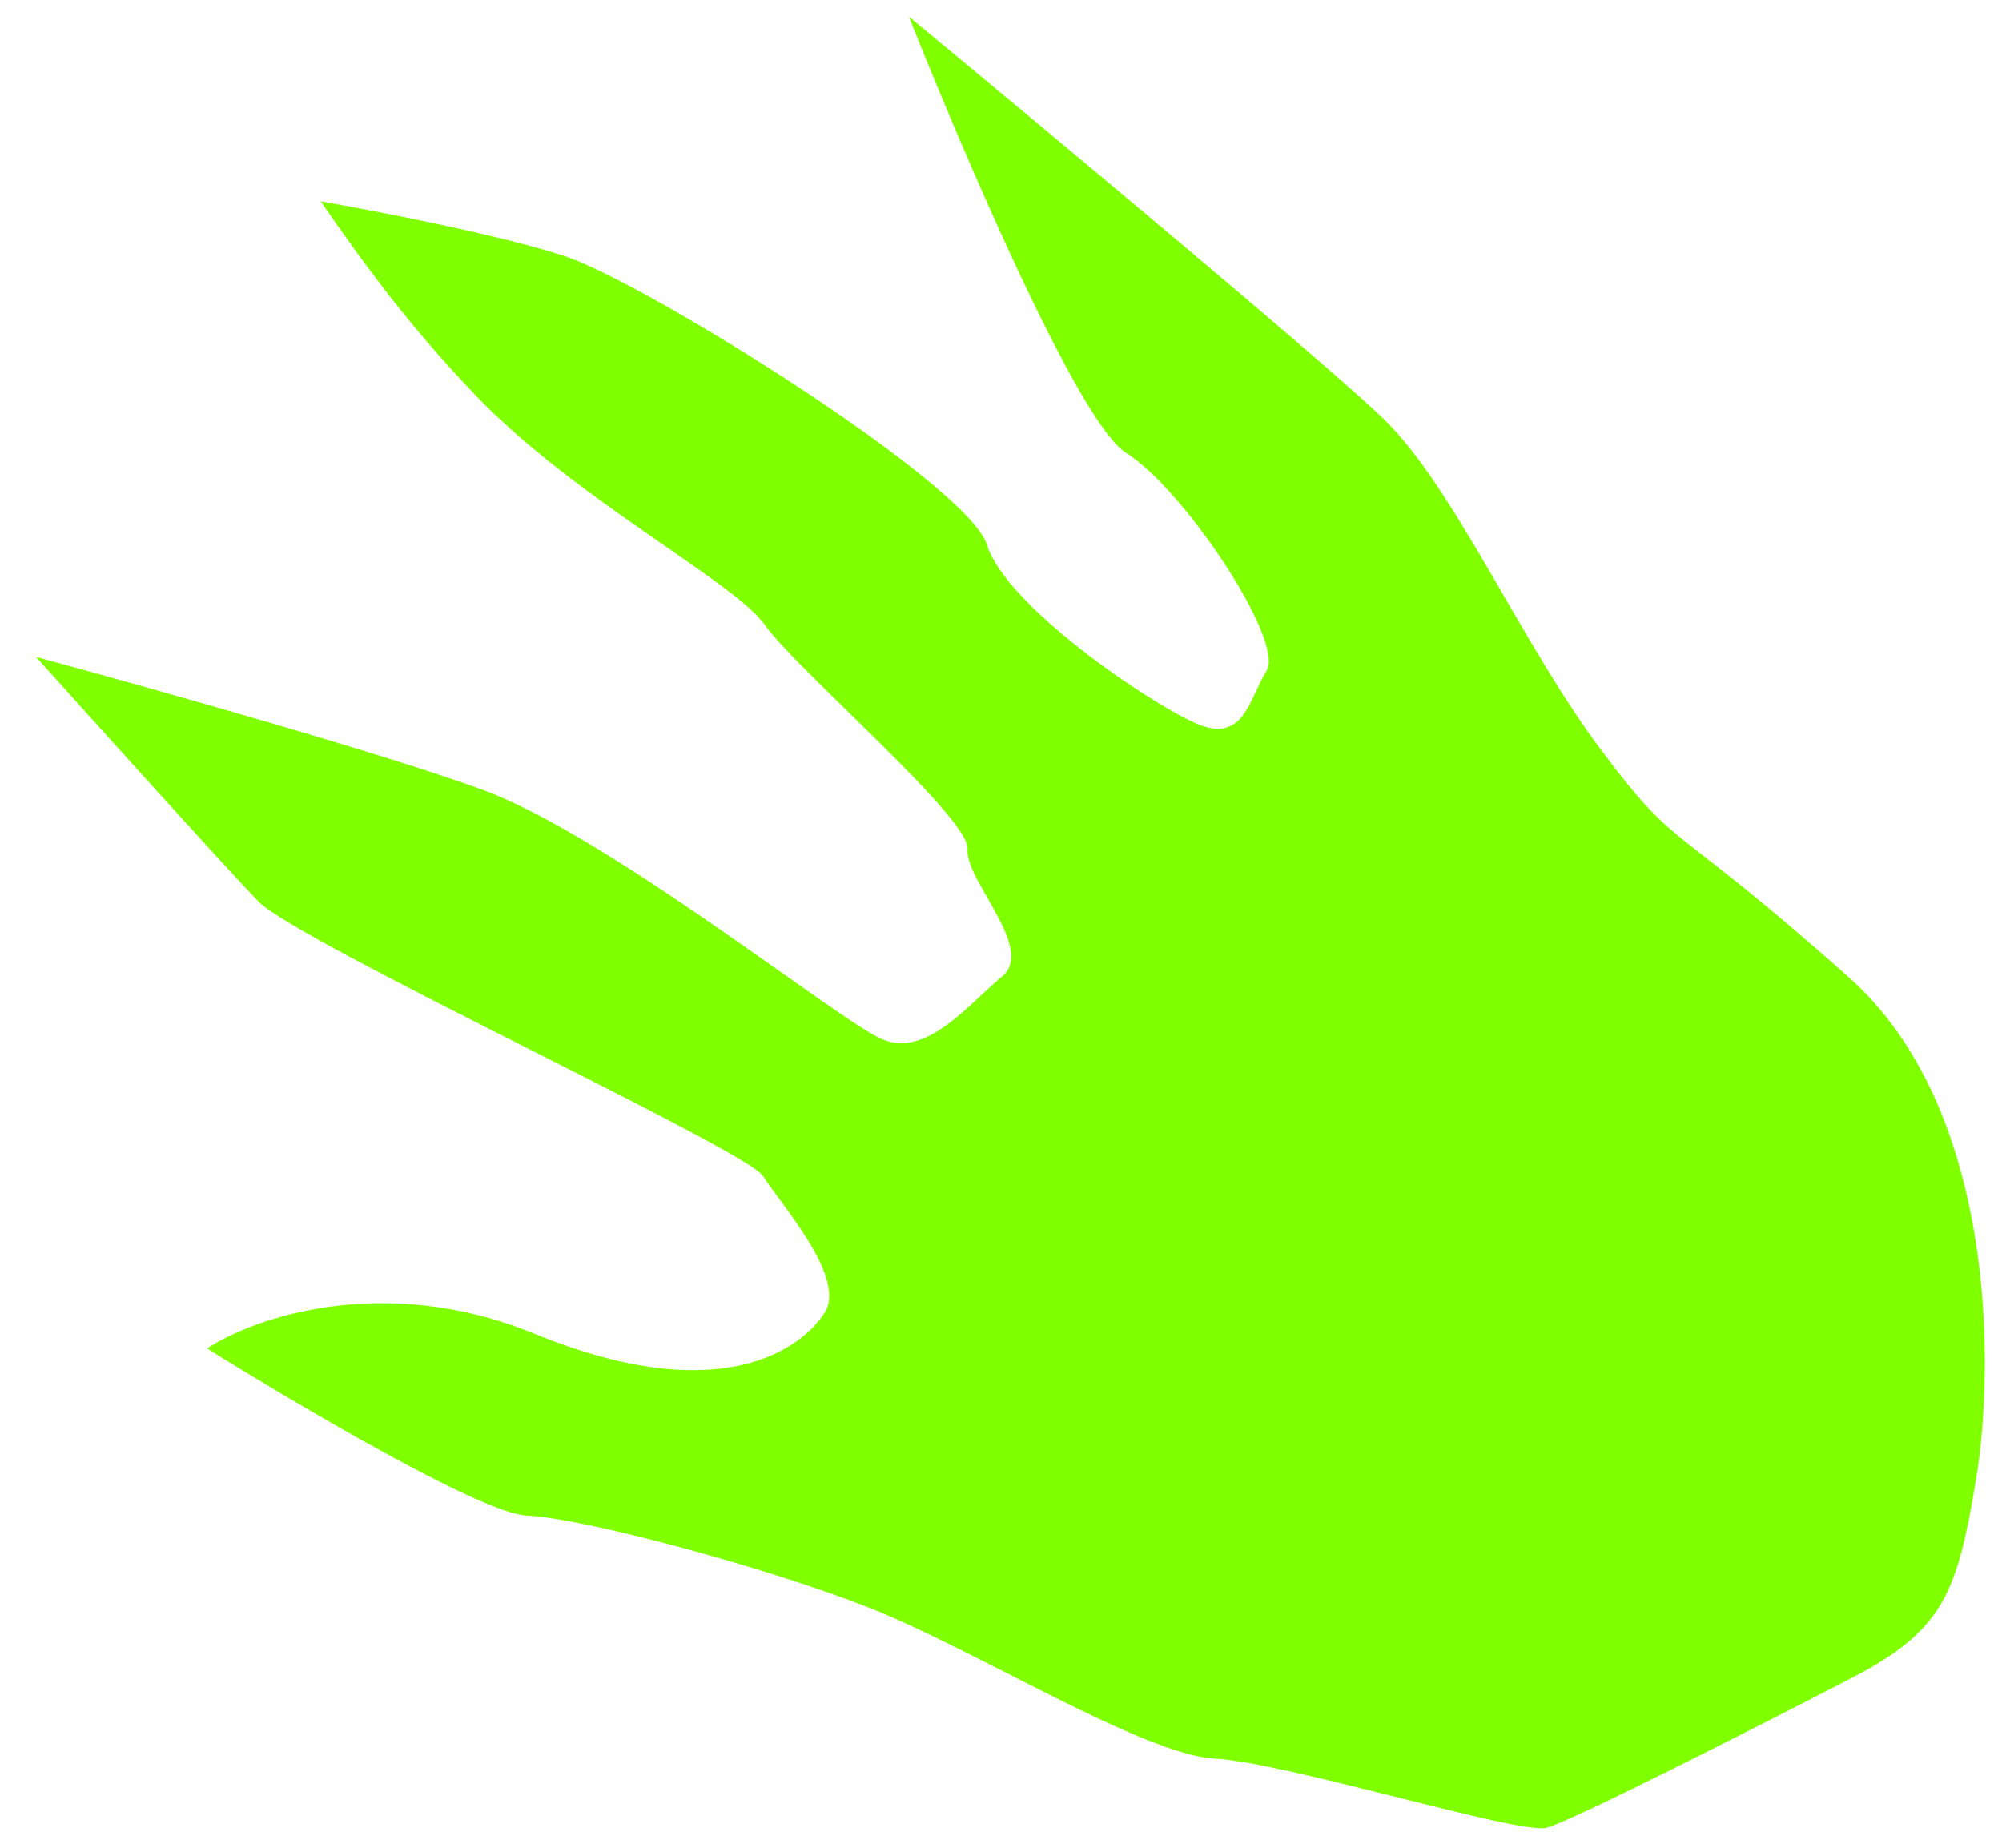 <?xml version="1.0" encoding="UTF-8"?> <svg xmlns="http://www.w3.org/2000/svg" width="52" height="48" viewBox="0 0 52 48" fill="none"> <path d="M48.032 25.398C51.841 28.791 51.815 35.498 51.326 38.426C50.837 41.355 50.503 42.342 48.103 43.585C45.703 44.828 40.754 47.347 40.161 47.483C39.42 47.652 33.389 45.782 31.544 45.684C29.699 45.586 25.283 42.826 22.562 41.759C19.84 40.691 15.122 39.431 13.677 39.371C12.521 39.324 7.663 36.457 5.378 35.03C6.581 34.234 9.965 33.044 13.878 34.645C18.768 36.646 20.857 34.998 21.426 34.088C21.995 33.177 20.242 31.238 19.822 30.554C19.403 29.87 7.736 24.479 6.708 23.414C5.884 22.562 2.516 18.826 0.934 17.064C3.712 17.815 9.922 19.558 12.54 20.519C15.813 21.72 21.735 26.476 22.896 26.99C24.057 27.505 25.157 26.083 26.031 25.363C26.904 24.643 25.056 22.855 25.131 22.058C25.206 21.261 20.654 17.362 19.872 16.241C19.09 15.119 14.96 12.984 12.369 10.286C10.618 8.463 9.441 6.839 8.329 5.23C9.73 5.473 12.955 6.096 14.645 6.645C16.756 7.332 25.133 12.566 25.63 14.143C26.127 15.719 29.688 18.155 31.001 18.764C32.314 19.374 32.426 18.178 32.9 17.42C33.374 16.661 30.762 12.708 29.239 11.757C28.02 10.995 24.978 3.89 23.609 0.433C27.1 3.318 34.452 9.445 35.931 10.875C37.778 12.663 39.497 16.69 41.575 19.465C43.653 22.24 43.27 21.157 48.032 25.398Z" fill="#80FF00"></path> </svg> 